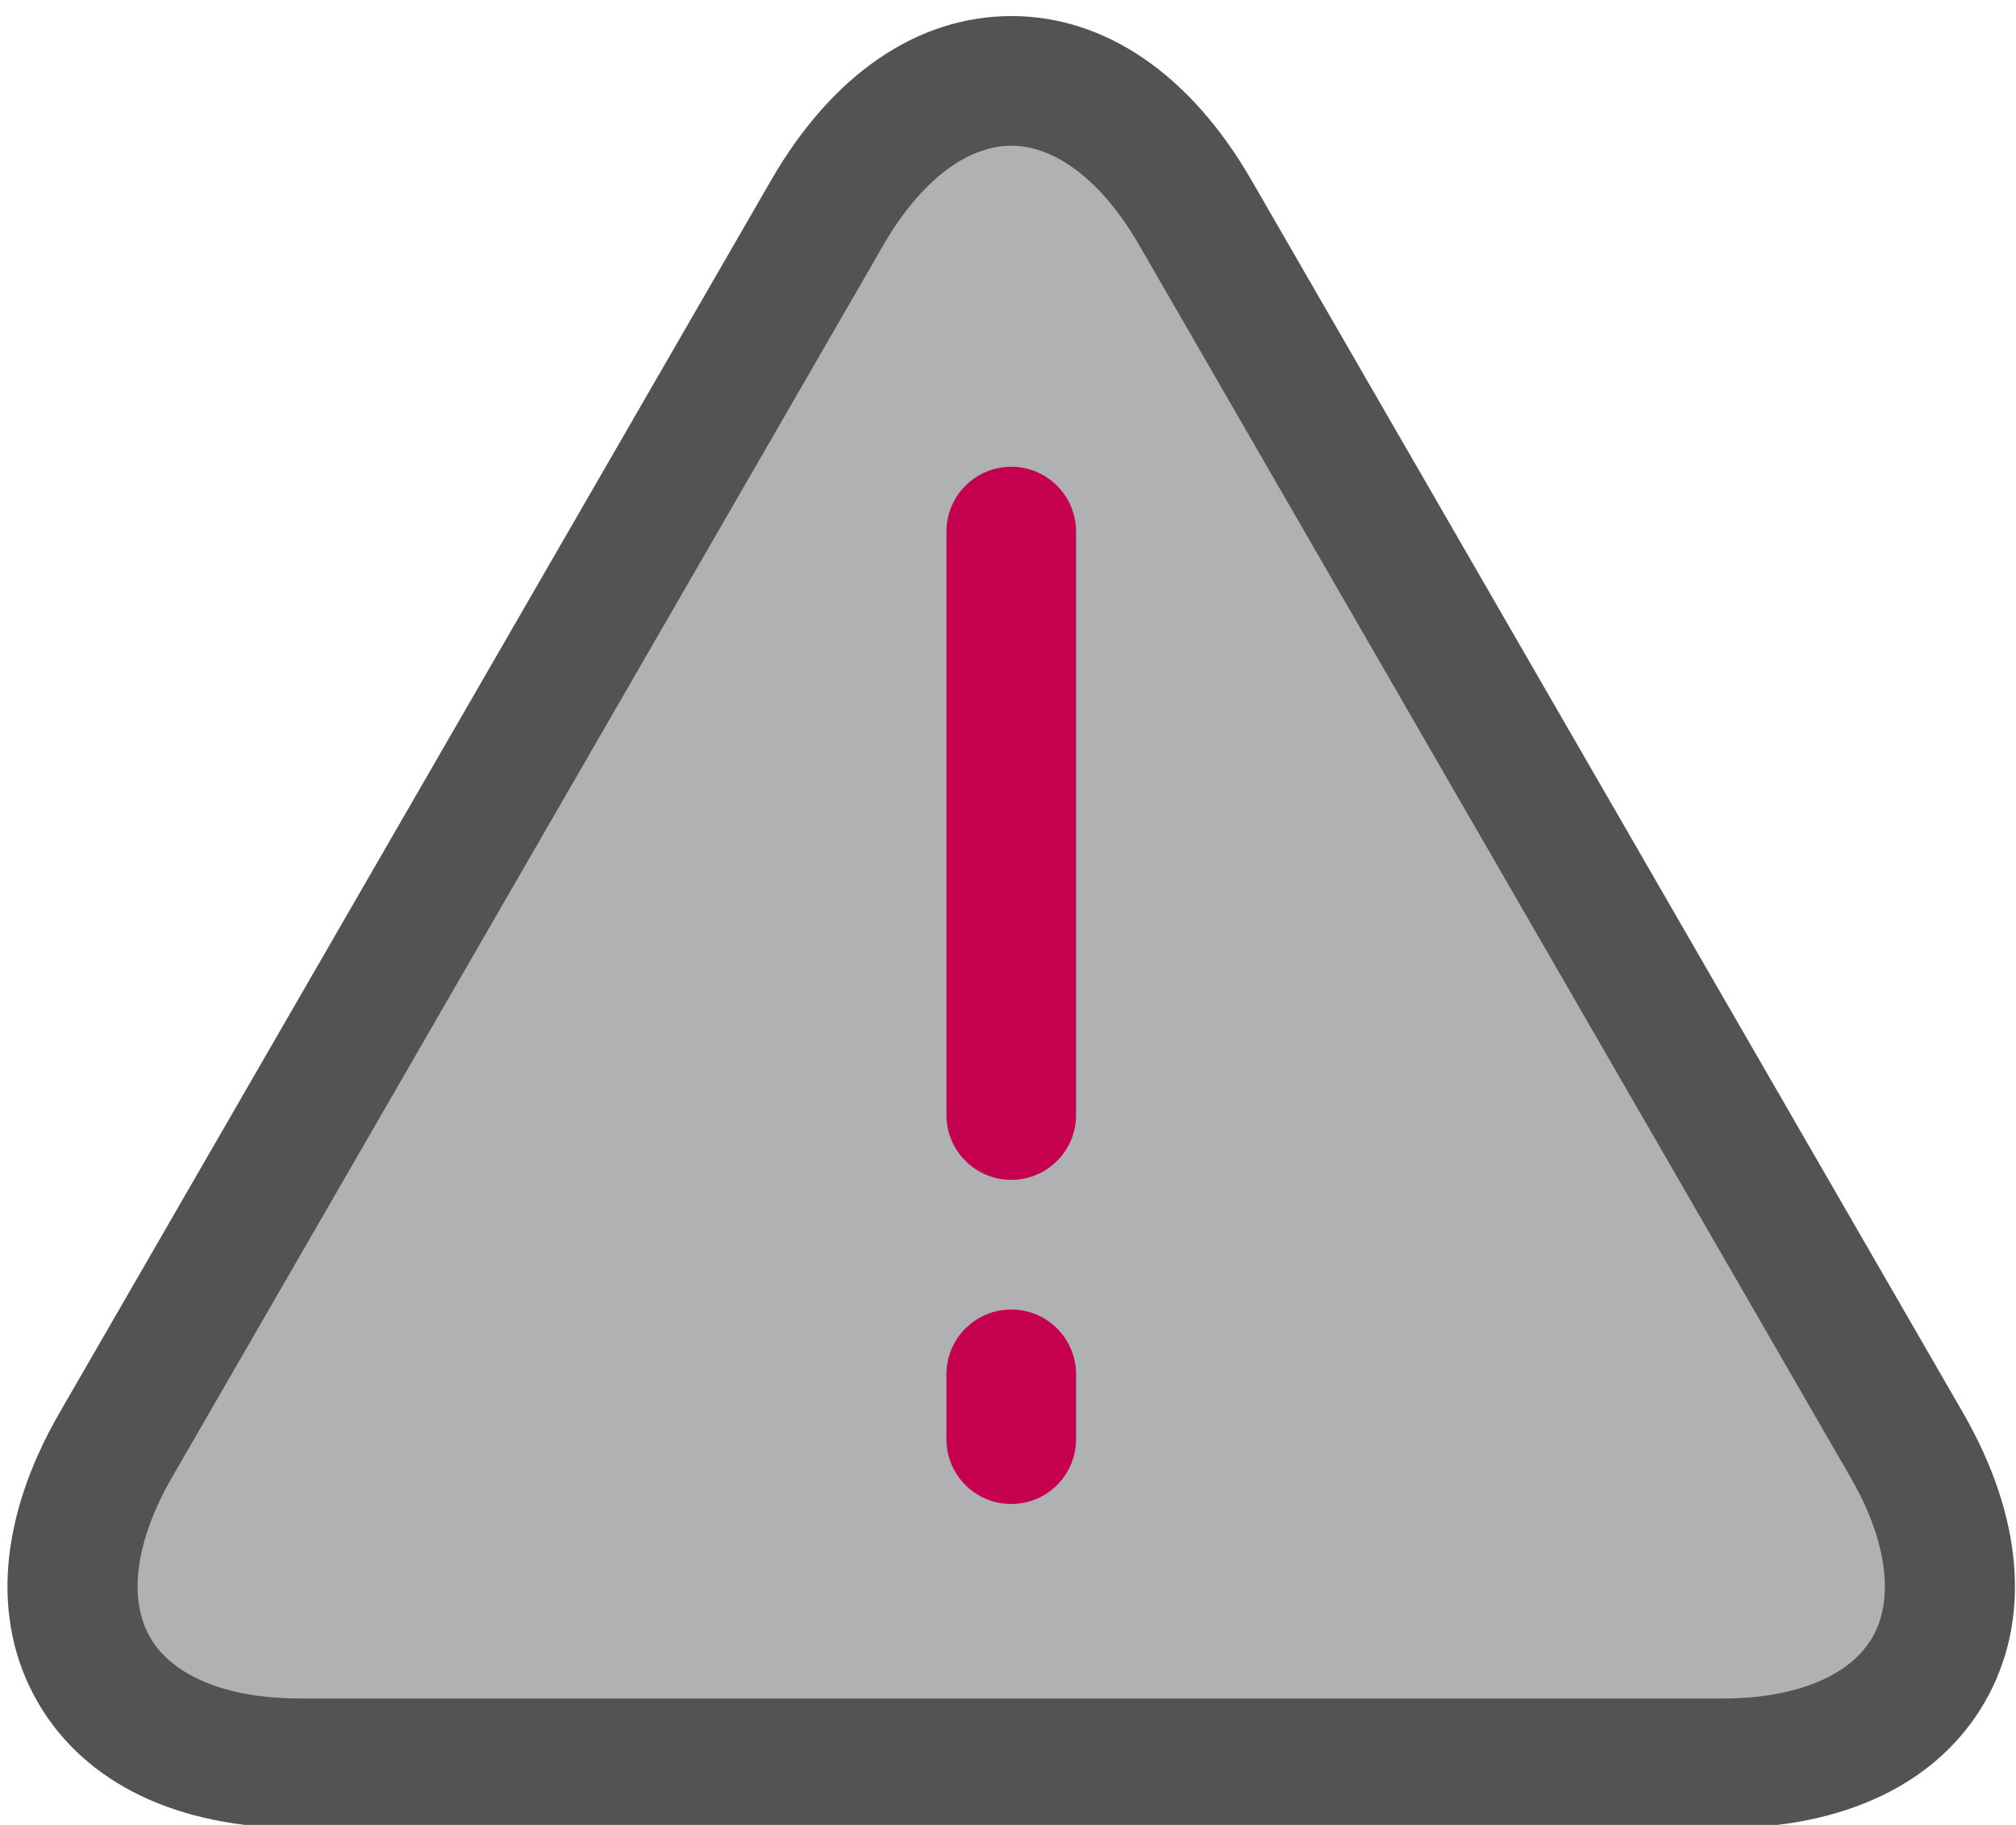 <?xml version="1.0" encoding="utf-8"?>
<!-- Generator: Adobe Illustrator 15.0.0, SVG Export Plug-In . SVG Version: 6.00 Build 0)  -->
<!DOCTYPE svg PUBLIC "-//W3C//DTD SVG 1.1//EN" "http://www.w3.org/Graphics/SVG/1.1/DTD/svg11.dtd">
<svg version="1.1" id="Ebene_1" xmlns="http://www.w3.org/2000/svg" xmlns:xlink="http://www.w3.org/1999/xlink" x="0px" y="0px"
	 width="31.1px" height="28.15px" viewBox="0 0 31.1 28.15" enable-background="new 0 0 31.1 28.15" xml:space="preserve">
<g>
	<g>
		<path fill="#B0B1B3" d="M4.621,27.2c-3.118,0-4.396-2.209-2.835-4.91L12.766,3.273c1.561-2.7,4.11-2.7,5.669,0L29.414,22.29
			c1.559,2.7,0.281,4.91-2.835,4.91H4.621z"/>
	</g>
	<g>
		<path fill="#535353" d="M26.579,28.2H4.621c-1.881,0-3.315-0.69-4.039-1.943c-0.723-1.252-0.603-2.839,0.338-4.467L11.9,2.773
			c0.941-1.628,2.256-2.525,3.702-2.525s2.759,0.897,3.7,2.525L30.281,21.79c0.939,1.628,1.059,3.215,0.336,4.468
			C29.893,27.51,28.459,28.2,26.579,28.2z M15.601,2.248c-0.691,0-1.409,0.556-1.97,1.526L2.653,22.79
			c-0.56,0.97-0.683,1.868-0.337,2.468C2.661,25.856,3.501,26.2,4.621,26.2h21.958c1.119,0,1.959-0.344,2.305-0.942
			c0.346-0.6,0.224-1.499-0.336-2.468L17.569,3.773C17.009,2.804,16.292,2.248,15.601,2.248z"/>
	</g>
</g>
<g>
	<path fill="#C5004F" d="M15.6,18.2c-0.552,0-1-0.447-1-1v-9c0-0.552,0.448-1,1-1c0.553,0,1,0.448,1,1v9
		C16.6,17.753,16.153,18.2,15.6,18.2z"/>
</g>
<g>
	<path fill="#C5004F" d="M15.6,23.2c-0.552,0-1-0.447-1-1v-1c0-0.553,0.448-1,1-1c0.553,0,1,0.447,1,1v1
		C16.6,22.753,16.153,23.2,15.6,23.2z"/>
</g>
</svg>
